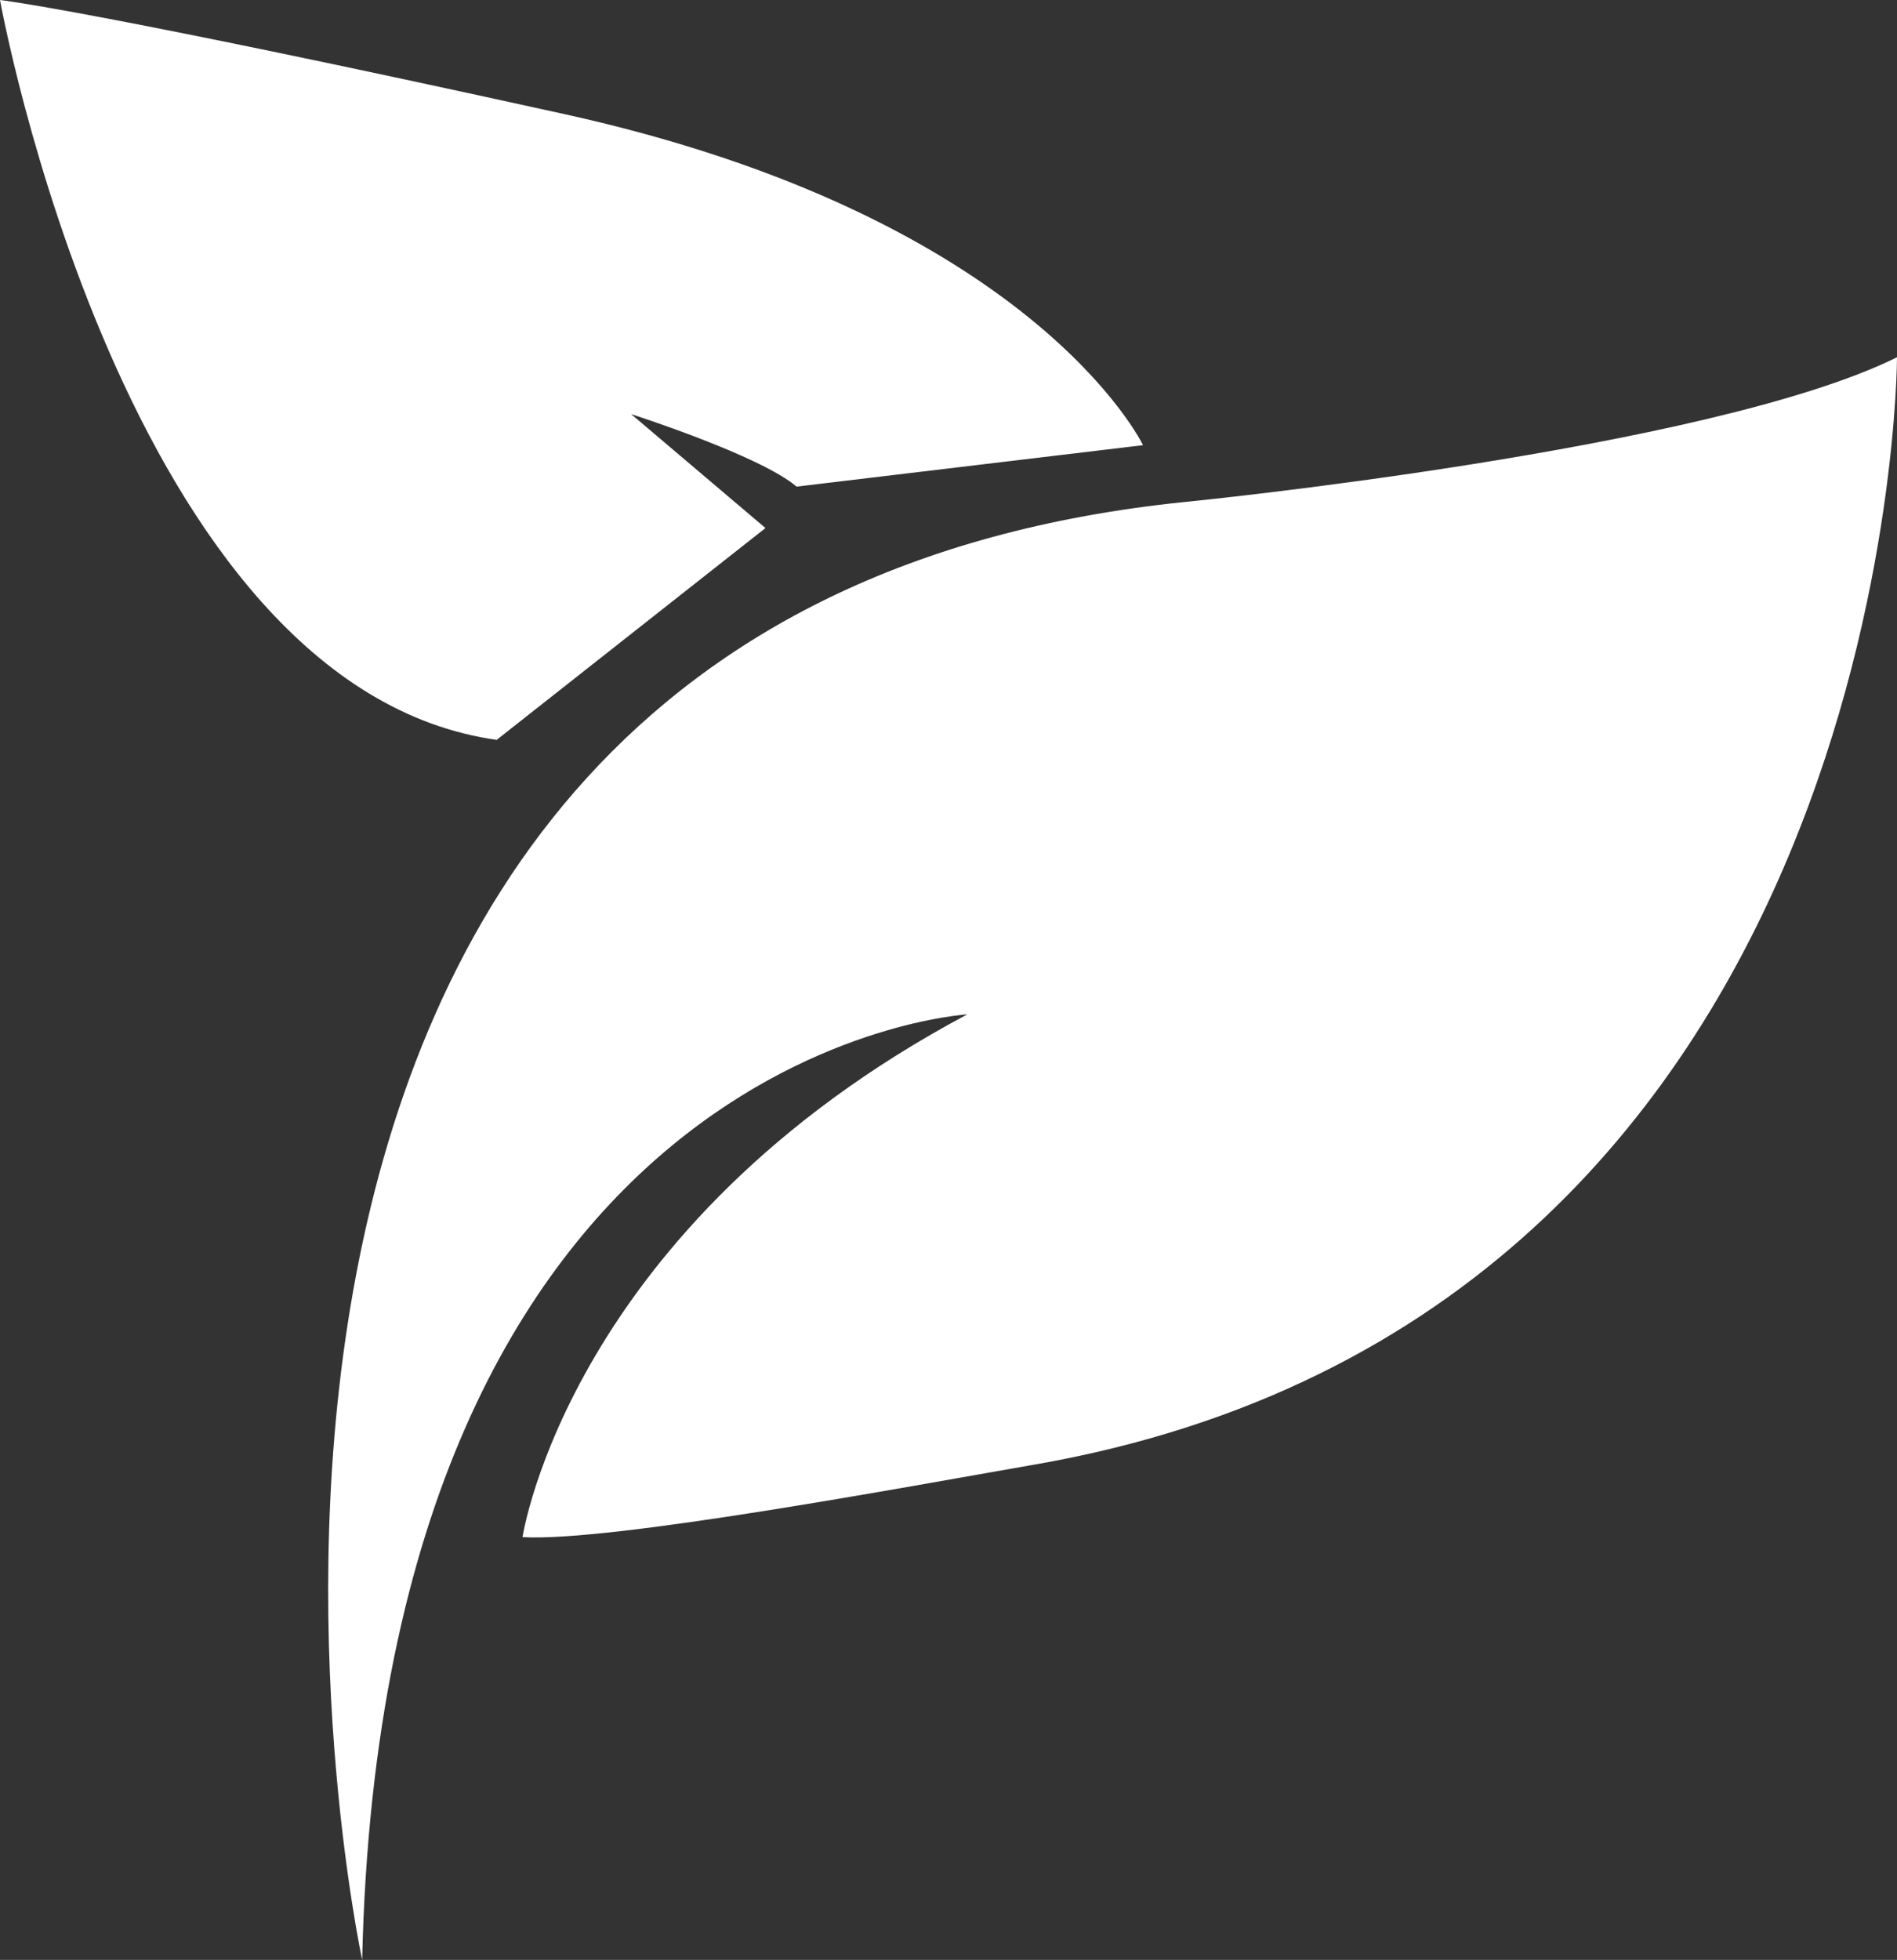 <svg id="Layer_1" data-name="Layer 1" xmlns="http://www.w3.org/2000/svg" viewBox="0 0 67.78 70"><rect x="0" y="0" width="67.78" height="70" fill="#333333" stroke="none"/><defs><style>.cls-1{fill:#fff;}</style></defs><path class="cls-1" d="M340.16,365.19s-10.35-48,29.38-52.07c0,0,18.76-1.85,25.46-5.17,0,0,0,34.19-30.82,39.55-4.55.79-15.15,2.77-18.29,2.59,0,0,1.66-11.09,15.89-18.67C361.78,331.42,340.9,332.62,340.16,365.19Zm4.8-43.57,9.61-7.57-4.8-4.07s4.62,1.48,5.91,2.59l12.38-1.48s-3.88-8.13-20.7-11.83-20.14-4.07-20.14-4.07S331.65,319.78,345,321.62Z" transform="translate(-327.22 -295.19)"/></svg>